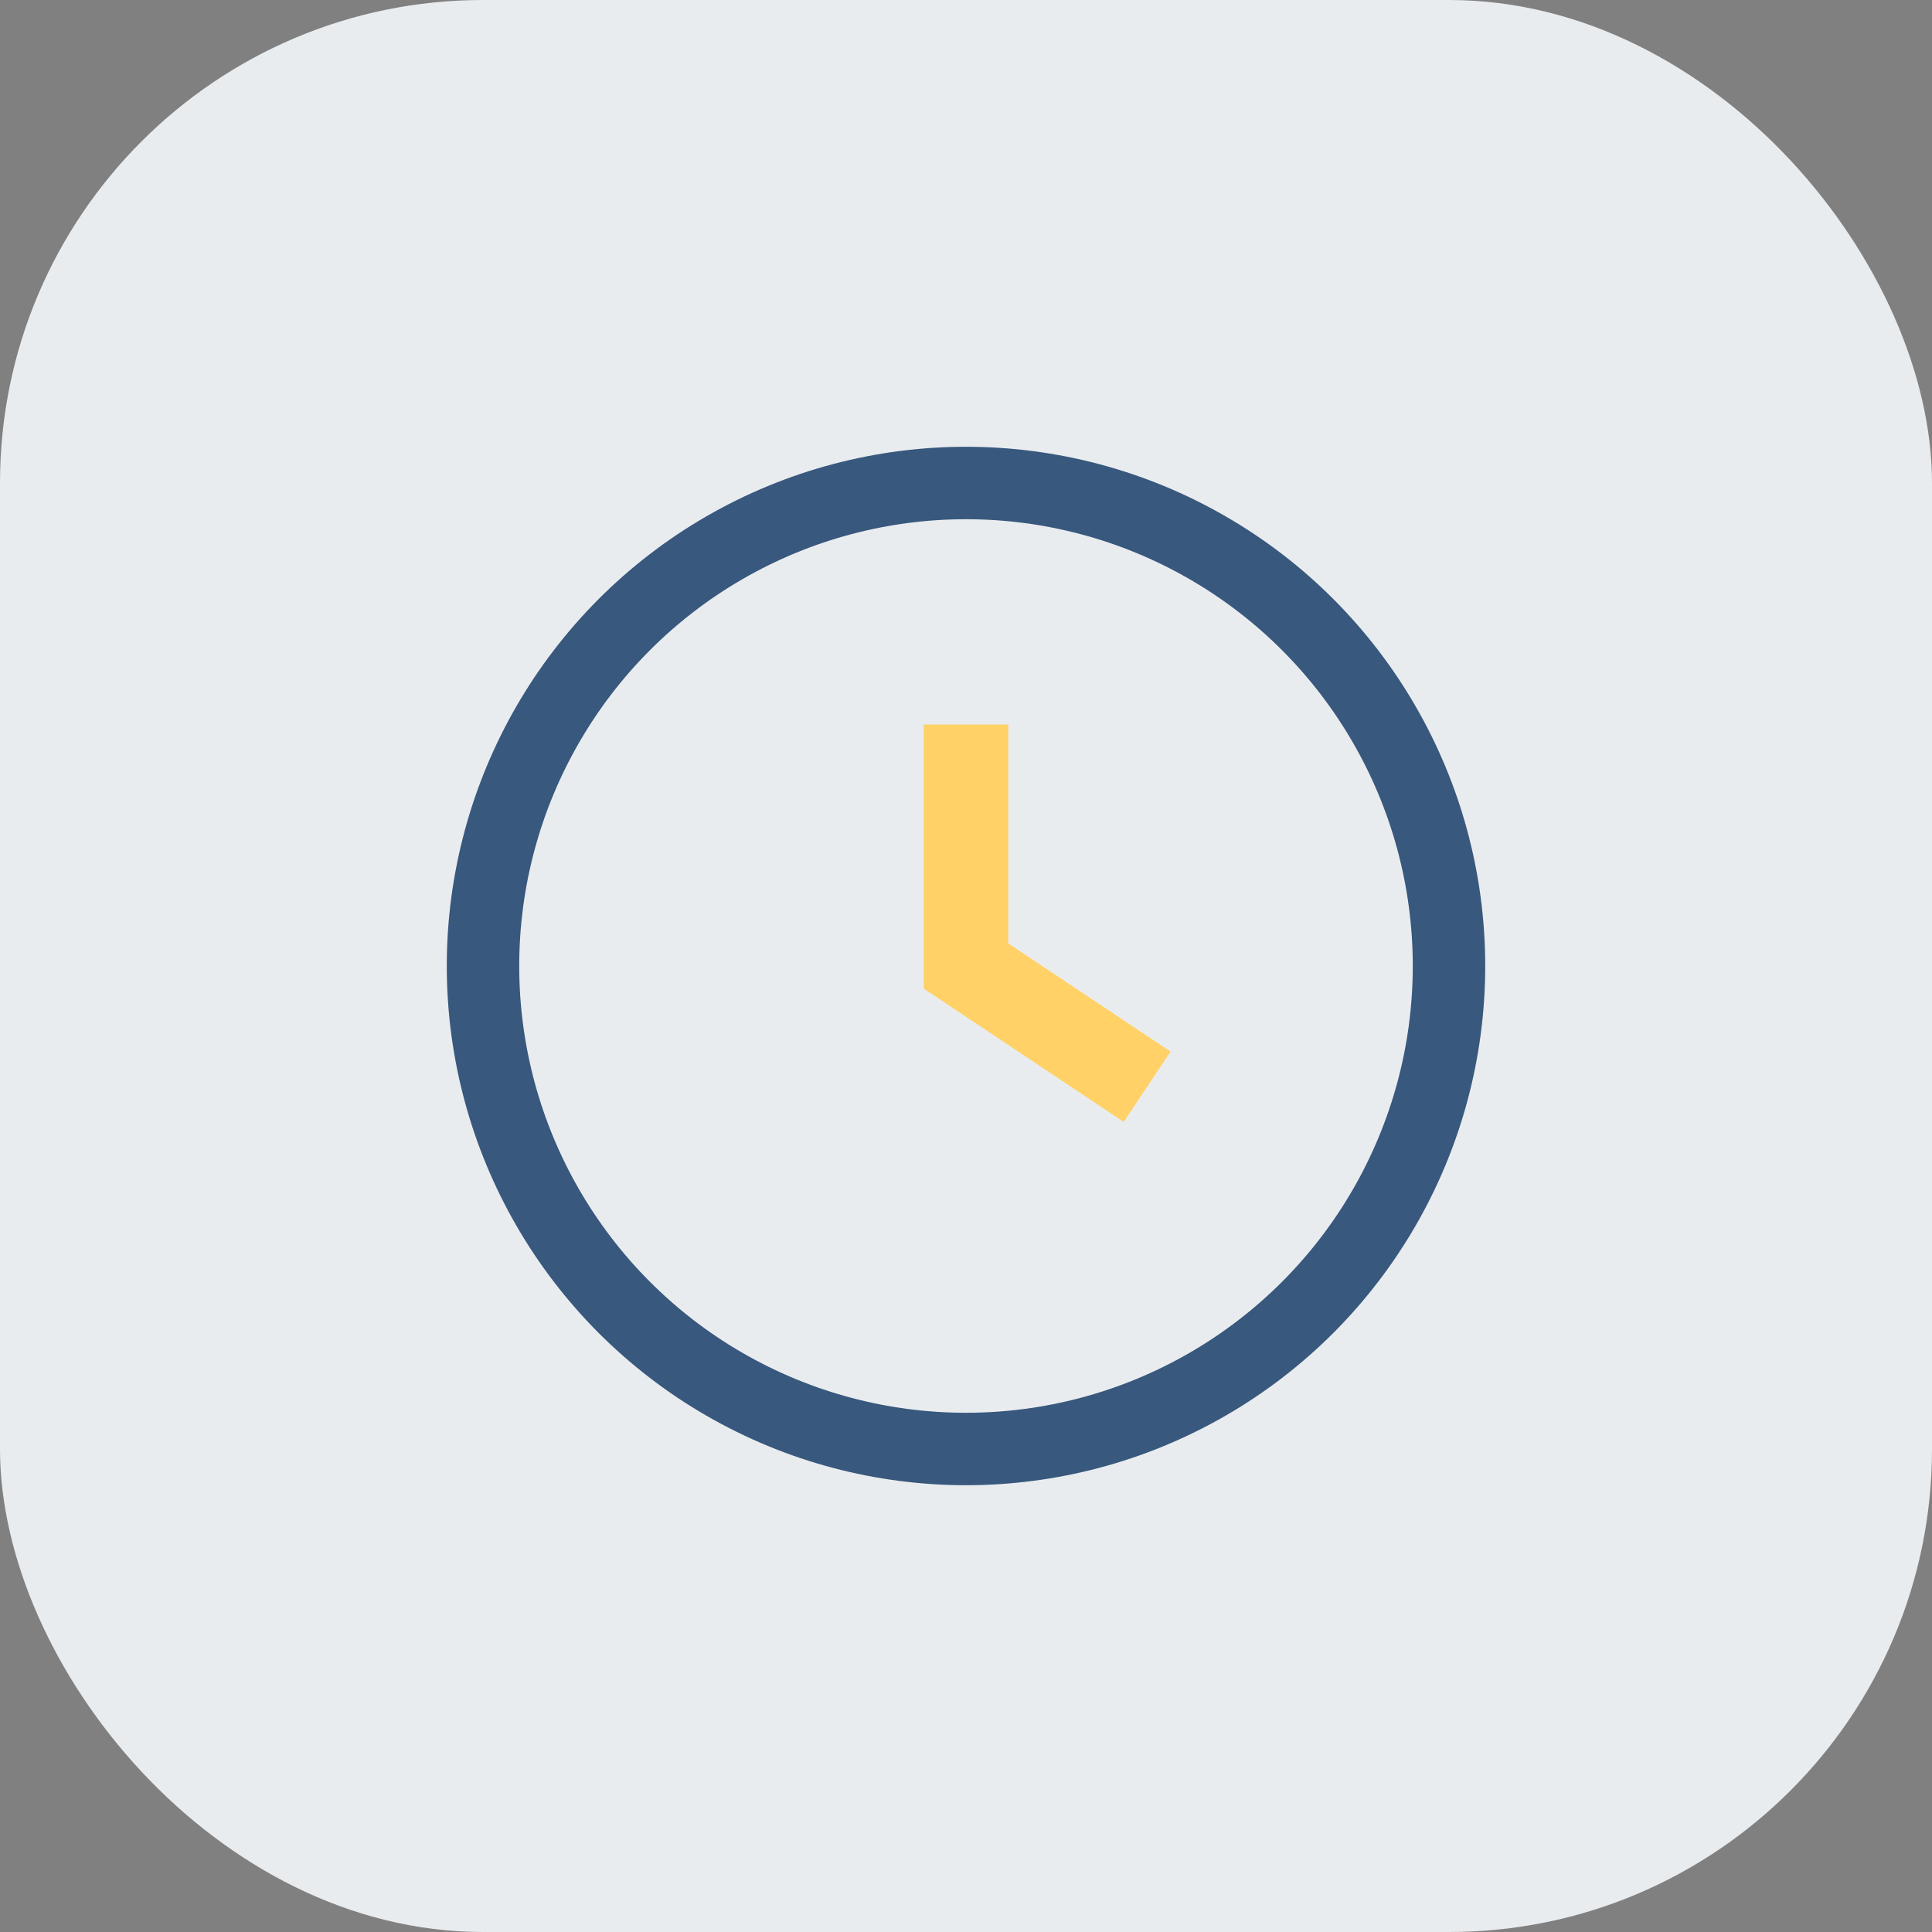 <?xml version="1.0" encoding="UTF-8"?>
<svg xmlns="http://www.w3.org/2000/svg" width="32" height="32" viewBox="0 0 32 32"><rect x="0" y="0" width="32" height="32" fill="#808080" stroke="none"/><rect width="32" height="32" rx="8" fill="#E9ECEF"/><circle cx="16" cy="16" r="8" fill="none" stroke="#38587D" stroke-width="1.2"/><path d="M16 12v4l3 2" fill="none" stroke="#FFD166" stroke-width="1.4"/></svg>